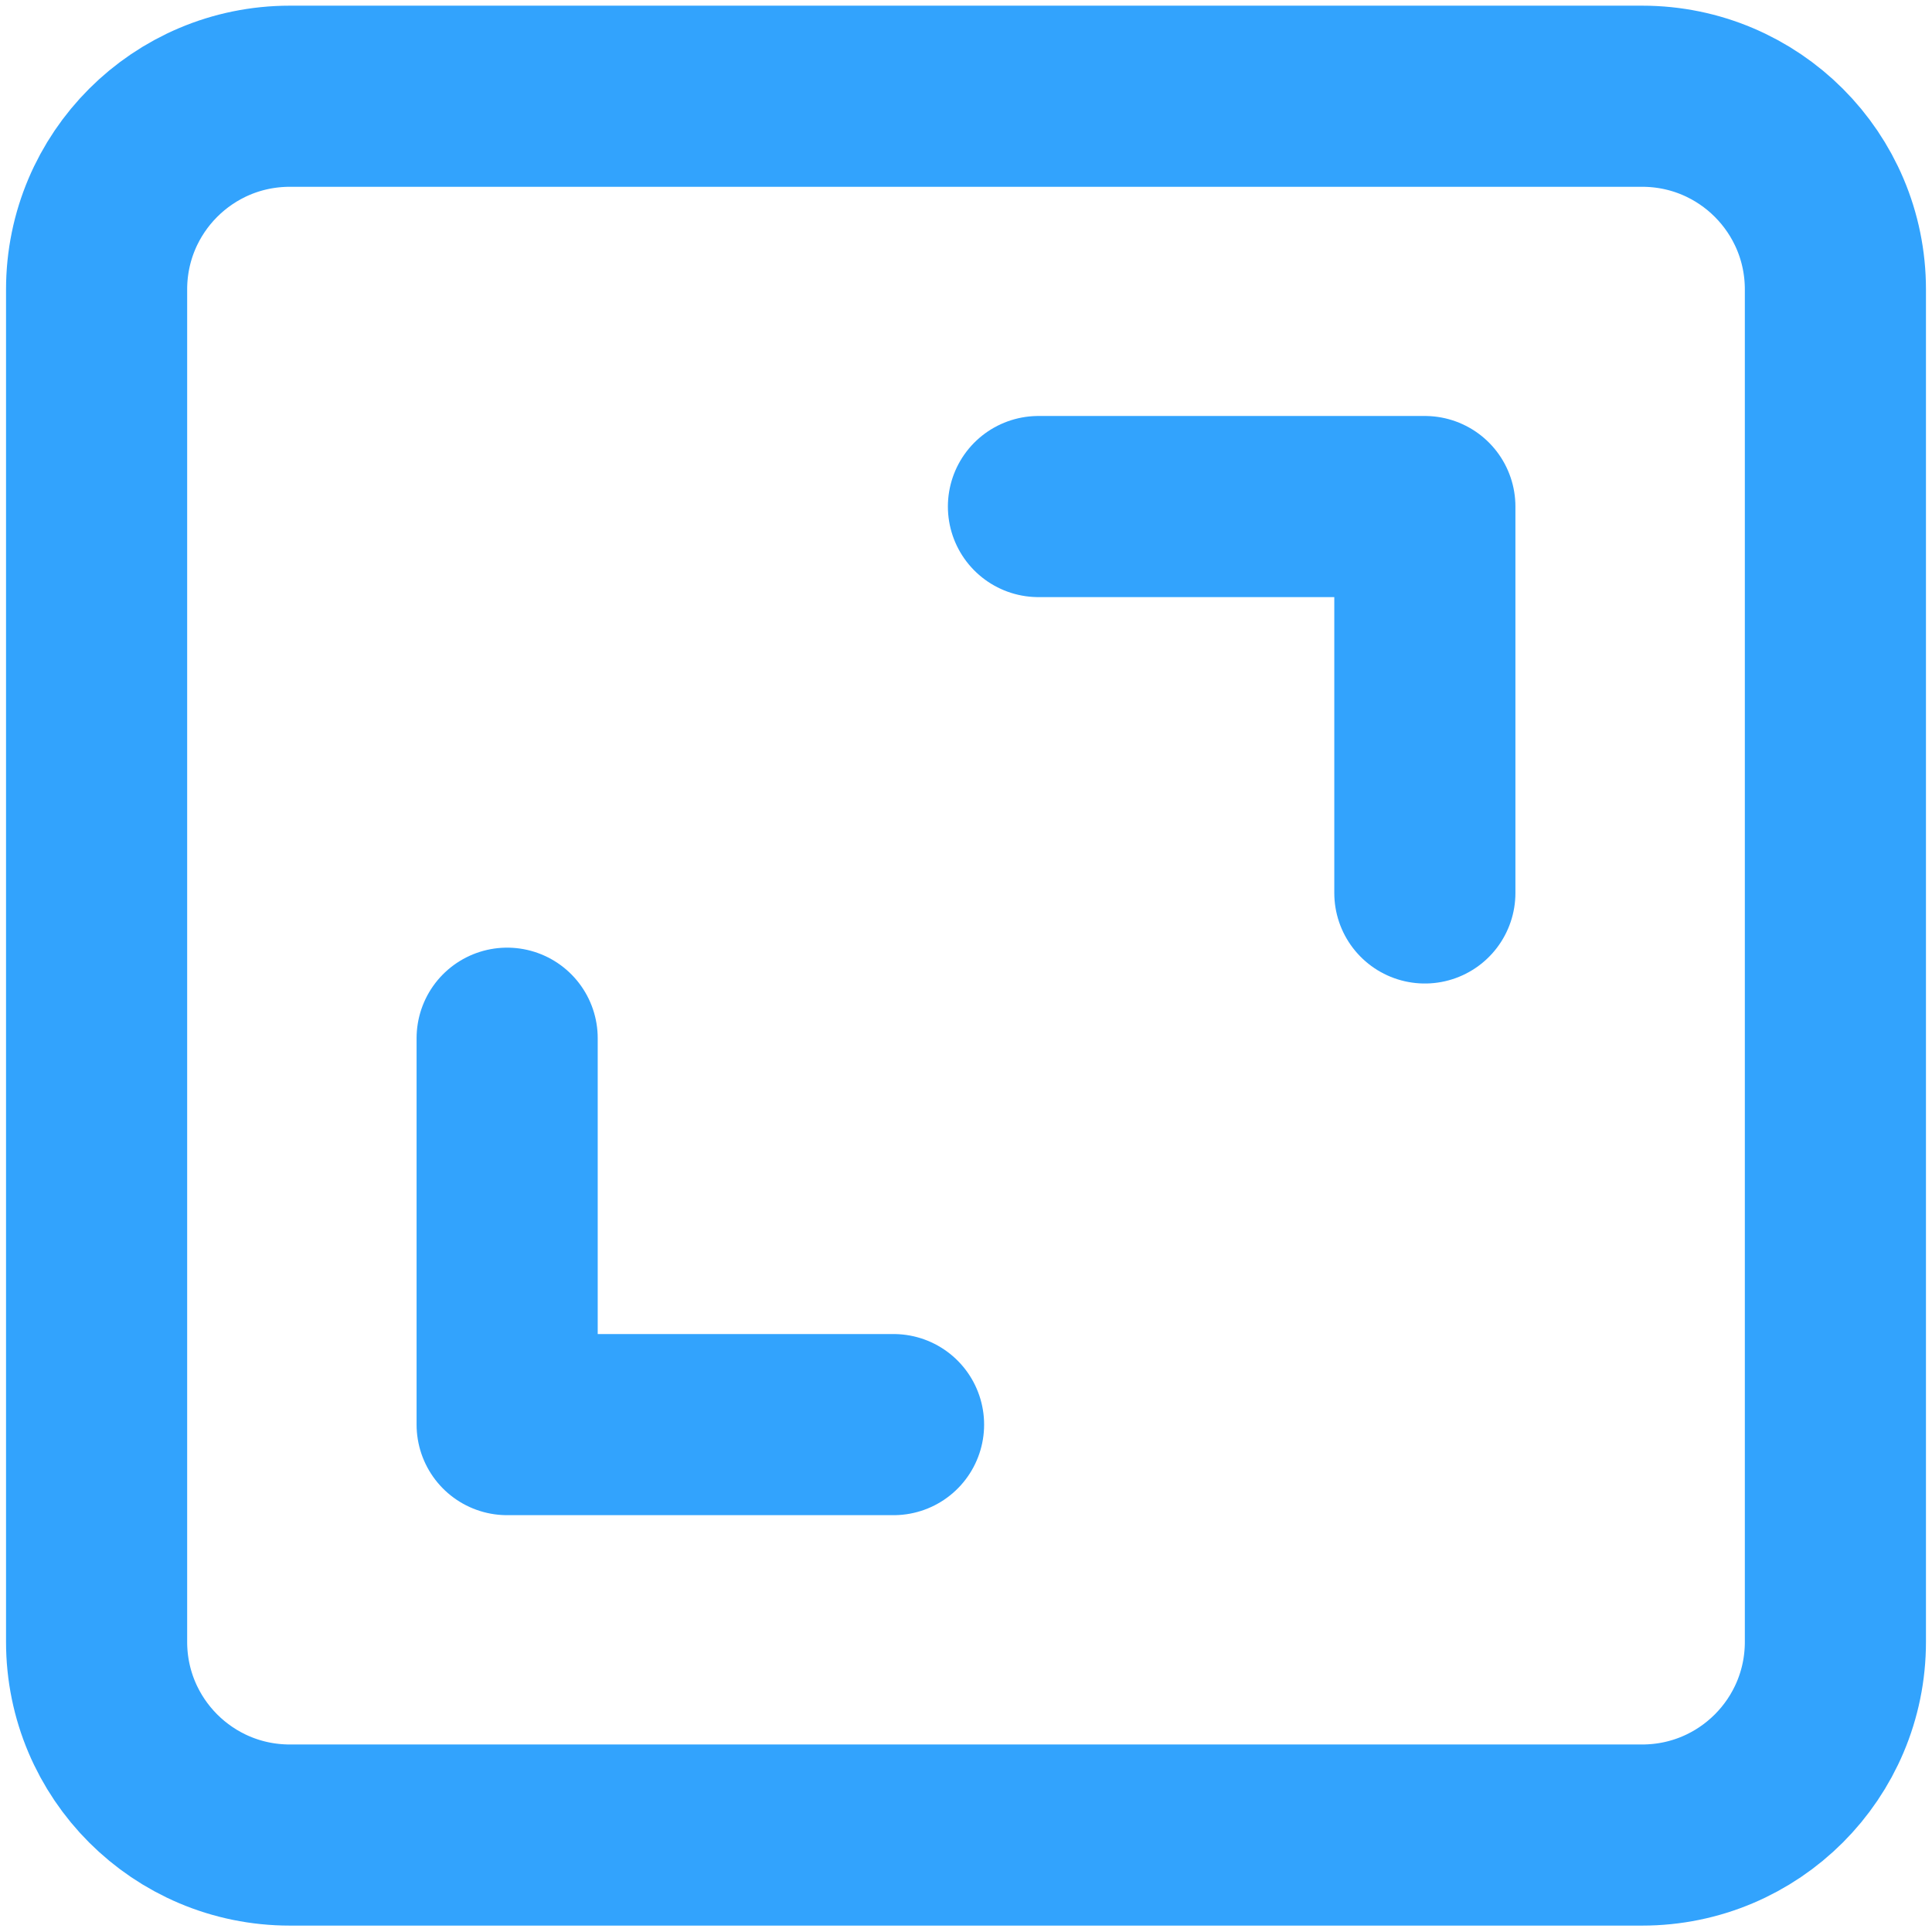 <?xml version="1.0" encoding="UTF-8"?> <svg xmlns="http://www.w3.org/2000/svg" width="16" height="16" viewBox="0 0 16 16" fill="none"><path fill-rule="evenodd" clip-rule="evenodd" d="M13.6 15.197H2.4C1.516 15.197 0.8 14.481 0.8 13.597V2.397C0.8 1.513 1.516 0.797 2.4 0.797H13.6C14.484 0.797 15.2 1.513 15.2 2.397V13.597C15.2 14.481 14.484 15.197 13.6 15.197Z" stroke="#32A3FD" stroke-width="1.5" stroke-linecap="round" stroke-linejoin="round"></path><path d="M8.6 4.195H11.8V7.395" stroke="#32A3FD" stroke-width="1.5" stroke-linecap="round" stroke-linejoin="round"></path><path d="M7.4 11.798H4.2V8.598" stroke="#32A3FD" stroke-width="1.5" stroke-linecap="round" stroke-linejoin="round"></path></svg> 